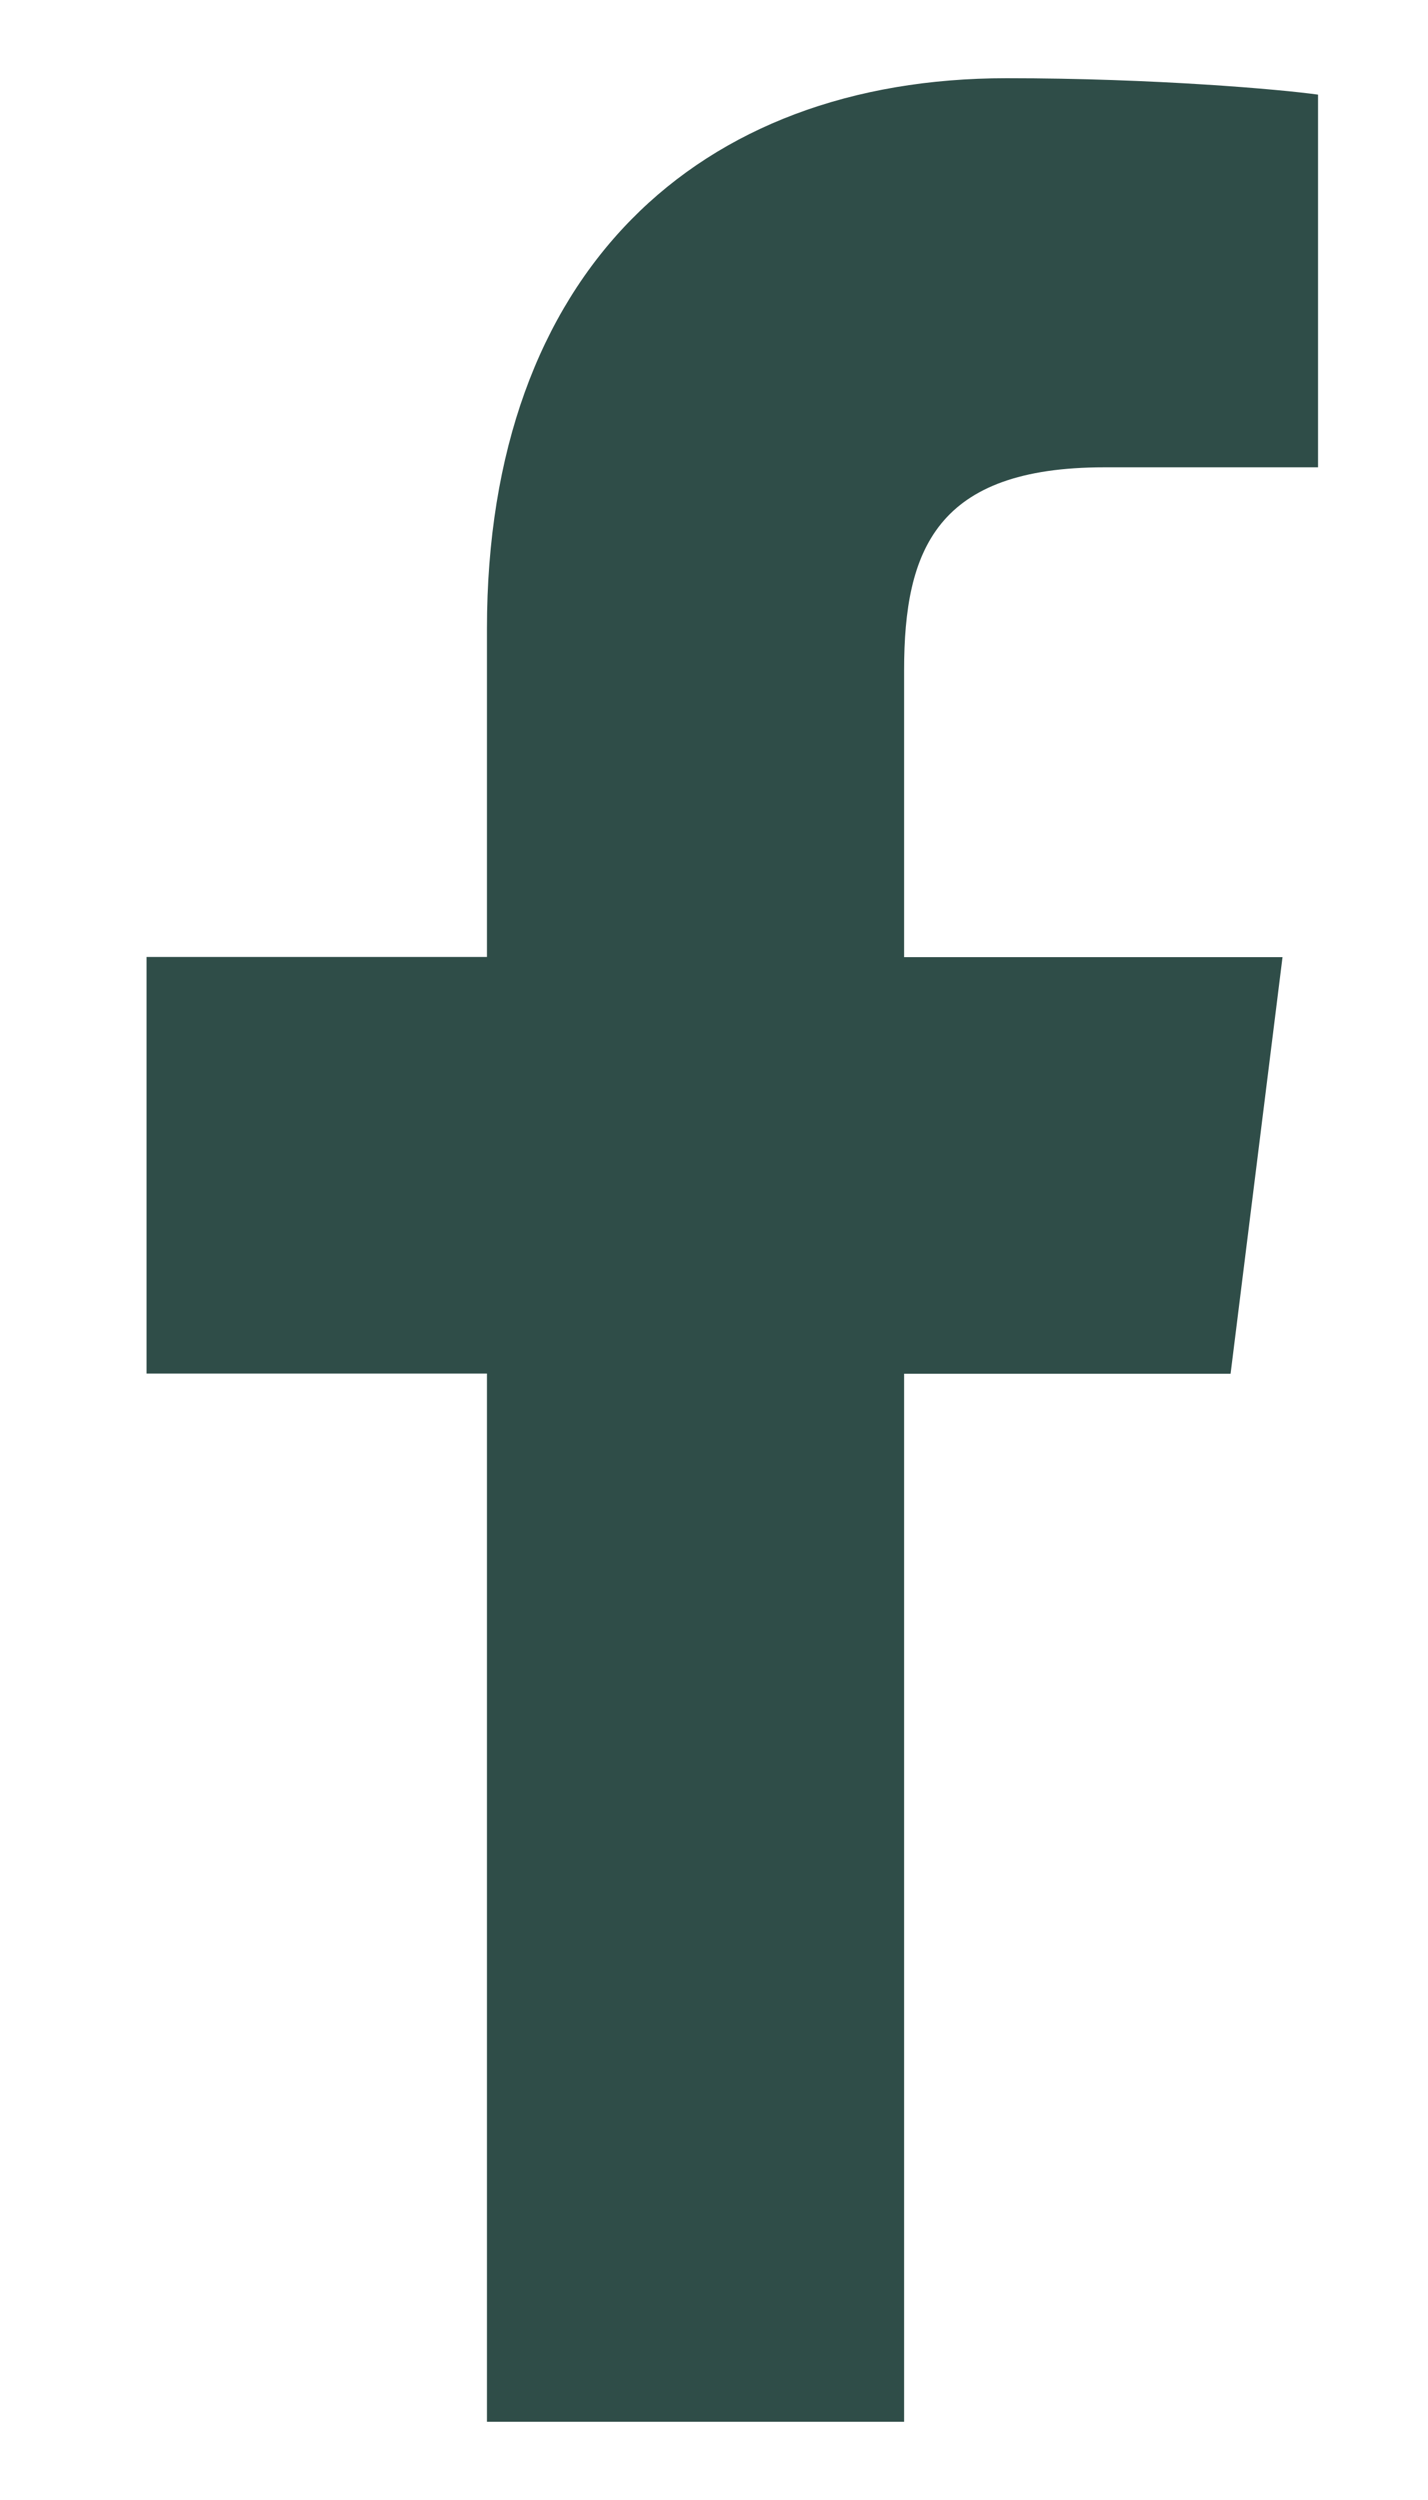 <svg width="8" height="14" viewBox="0 0 8 14" fill="none" xmlns="http://www.w3.org/2000/svg">
<path d="M6.186 2.617H7.384V0.53C7.178 0.501 6.467 0.438 5.639 0.438C3.911 0.438 2.728 1.524 2.728 3.521V5.359H0.821V7.692H2.728V13.562H5.065V7.693H6.894L7.185 5.36H5.065V3.753C5.065 3.078 5.247 2.617 6.186 2.617Z" fill="#2F4D48"/>
</svg>
